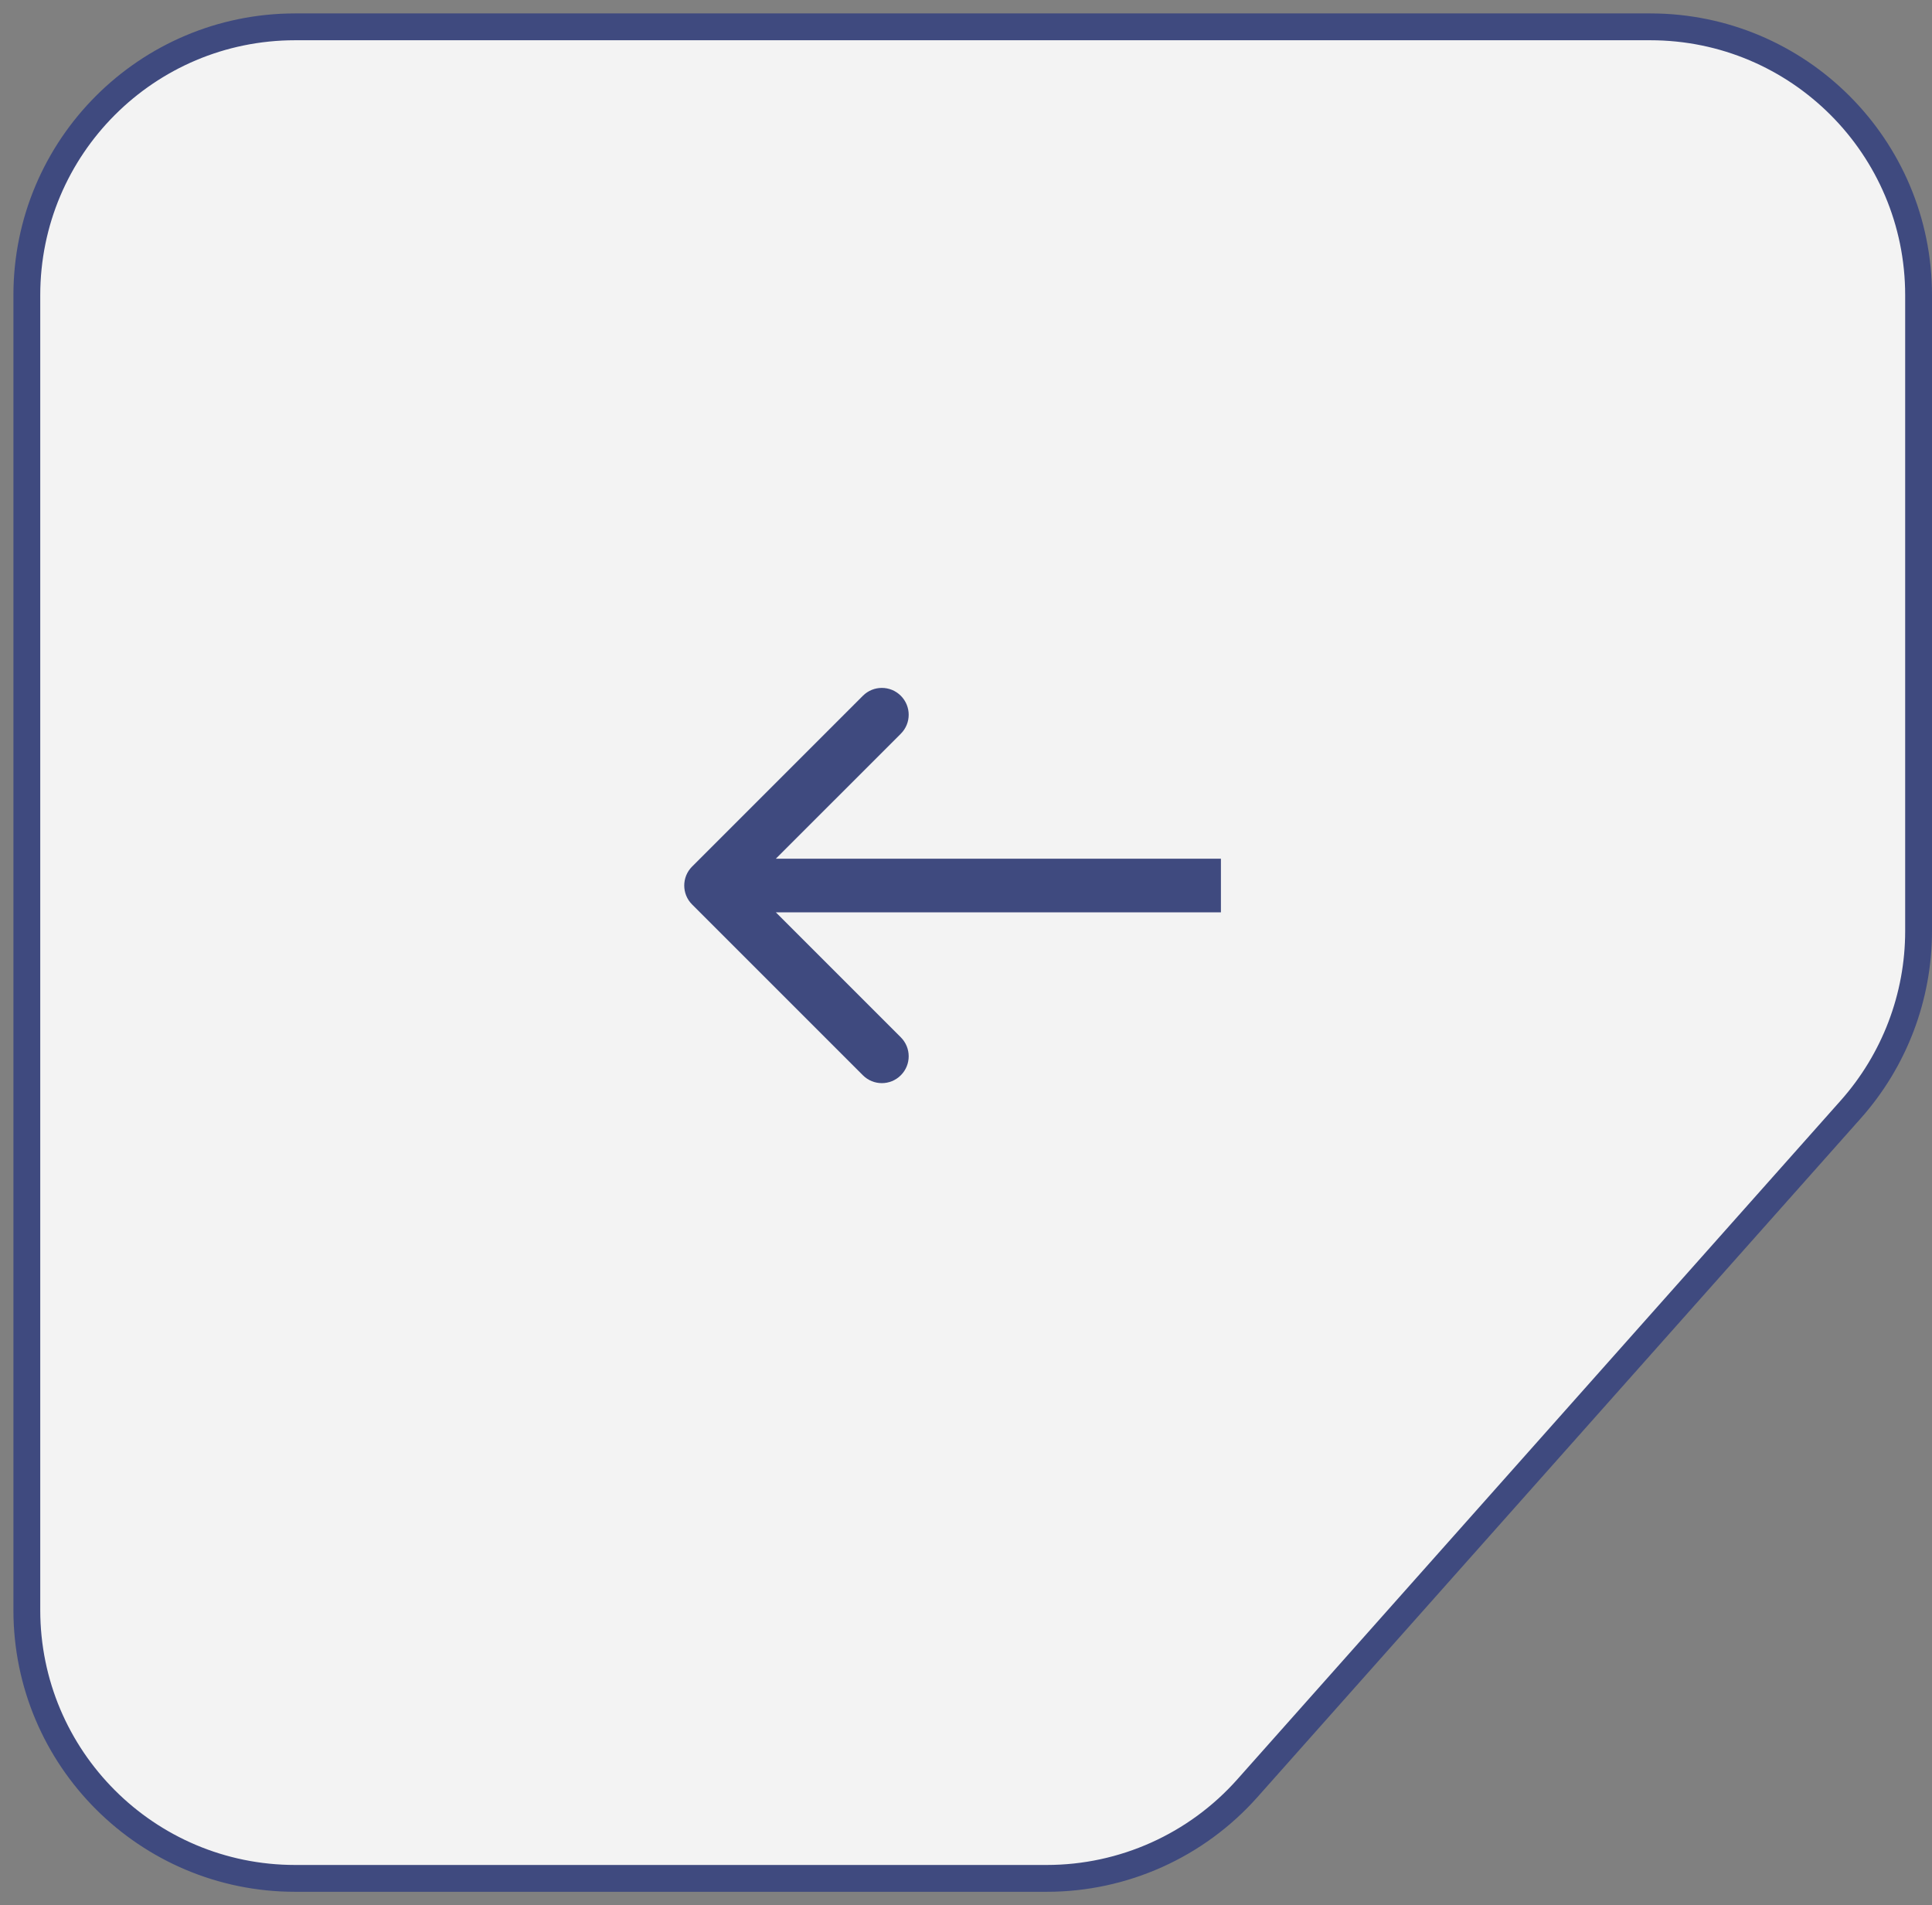 <?xml version="1.0" encoding="UTF-8"?> <svg xmlns="http://www.w3.org/2000/svg" width="72" height="71" viewBox="0 0 72 71" fill="none"><rect x="0" y="0" width="72" height="71" fill="#808080" stroke="none"/><path d="M11 70L39.009 70C41.866 70 44.586 68.778 46.483 66.644L68.974 41.342C70.601 39.511 71.5 37.147 71.5 34.698L71.5 11C71.5 5.477 67.023 1 61.5 1L11 1C5.477 1 1 5.477 1 11L1 60C1 65.523 5.477 70 11 70Z" fill="#F3F3F3" stroke="#3F4A7F"></path><path d="M25.793 32.293C25.402 32.683 25.402 33.317 25.793 33.707L32.157 40.071C32.547 40.462 33.181 40.462 33.571 40.071C33.962 39.681 33.962 39.047 33.571 38.657L27.914 33L33.571 27.343C33.962 26.953 33.962 26.32 33.571 25.929C33.181 25.538 32.547 25.538 32.157 25.929L25.793 32.293ZM45.5 32L26.5 32L26.5 34L45.5 34V32Z" fill="#3F4A7F"></path></svg> 